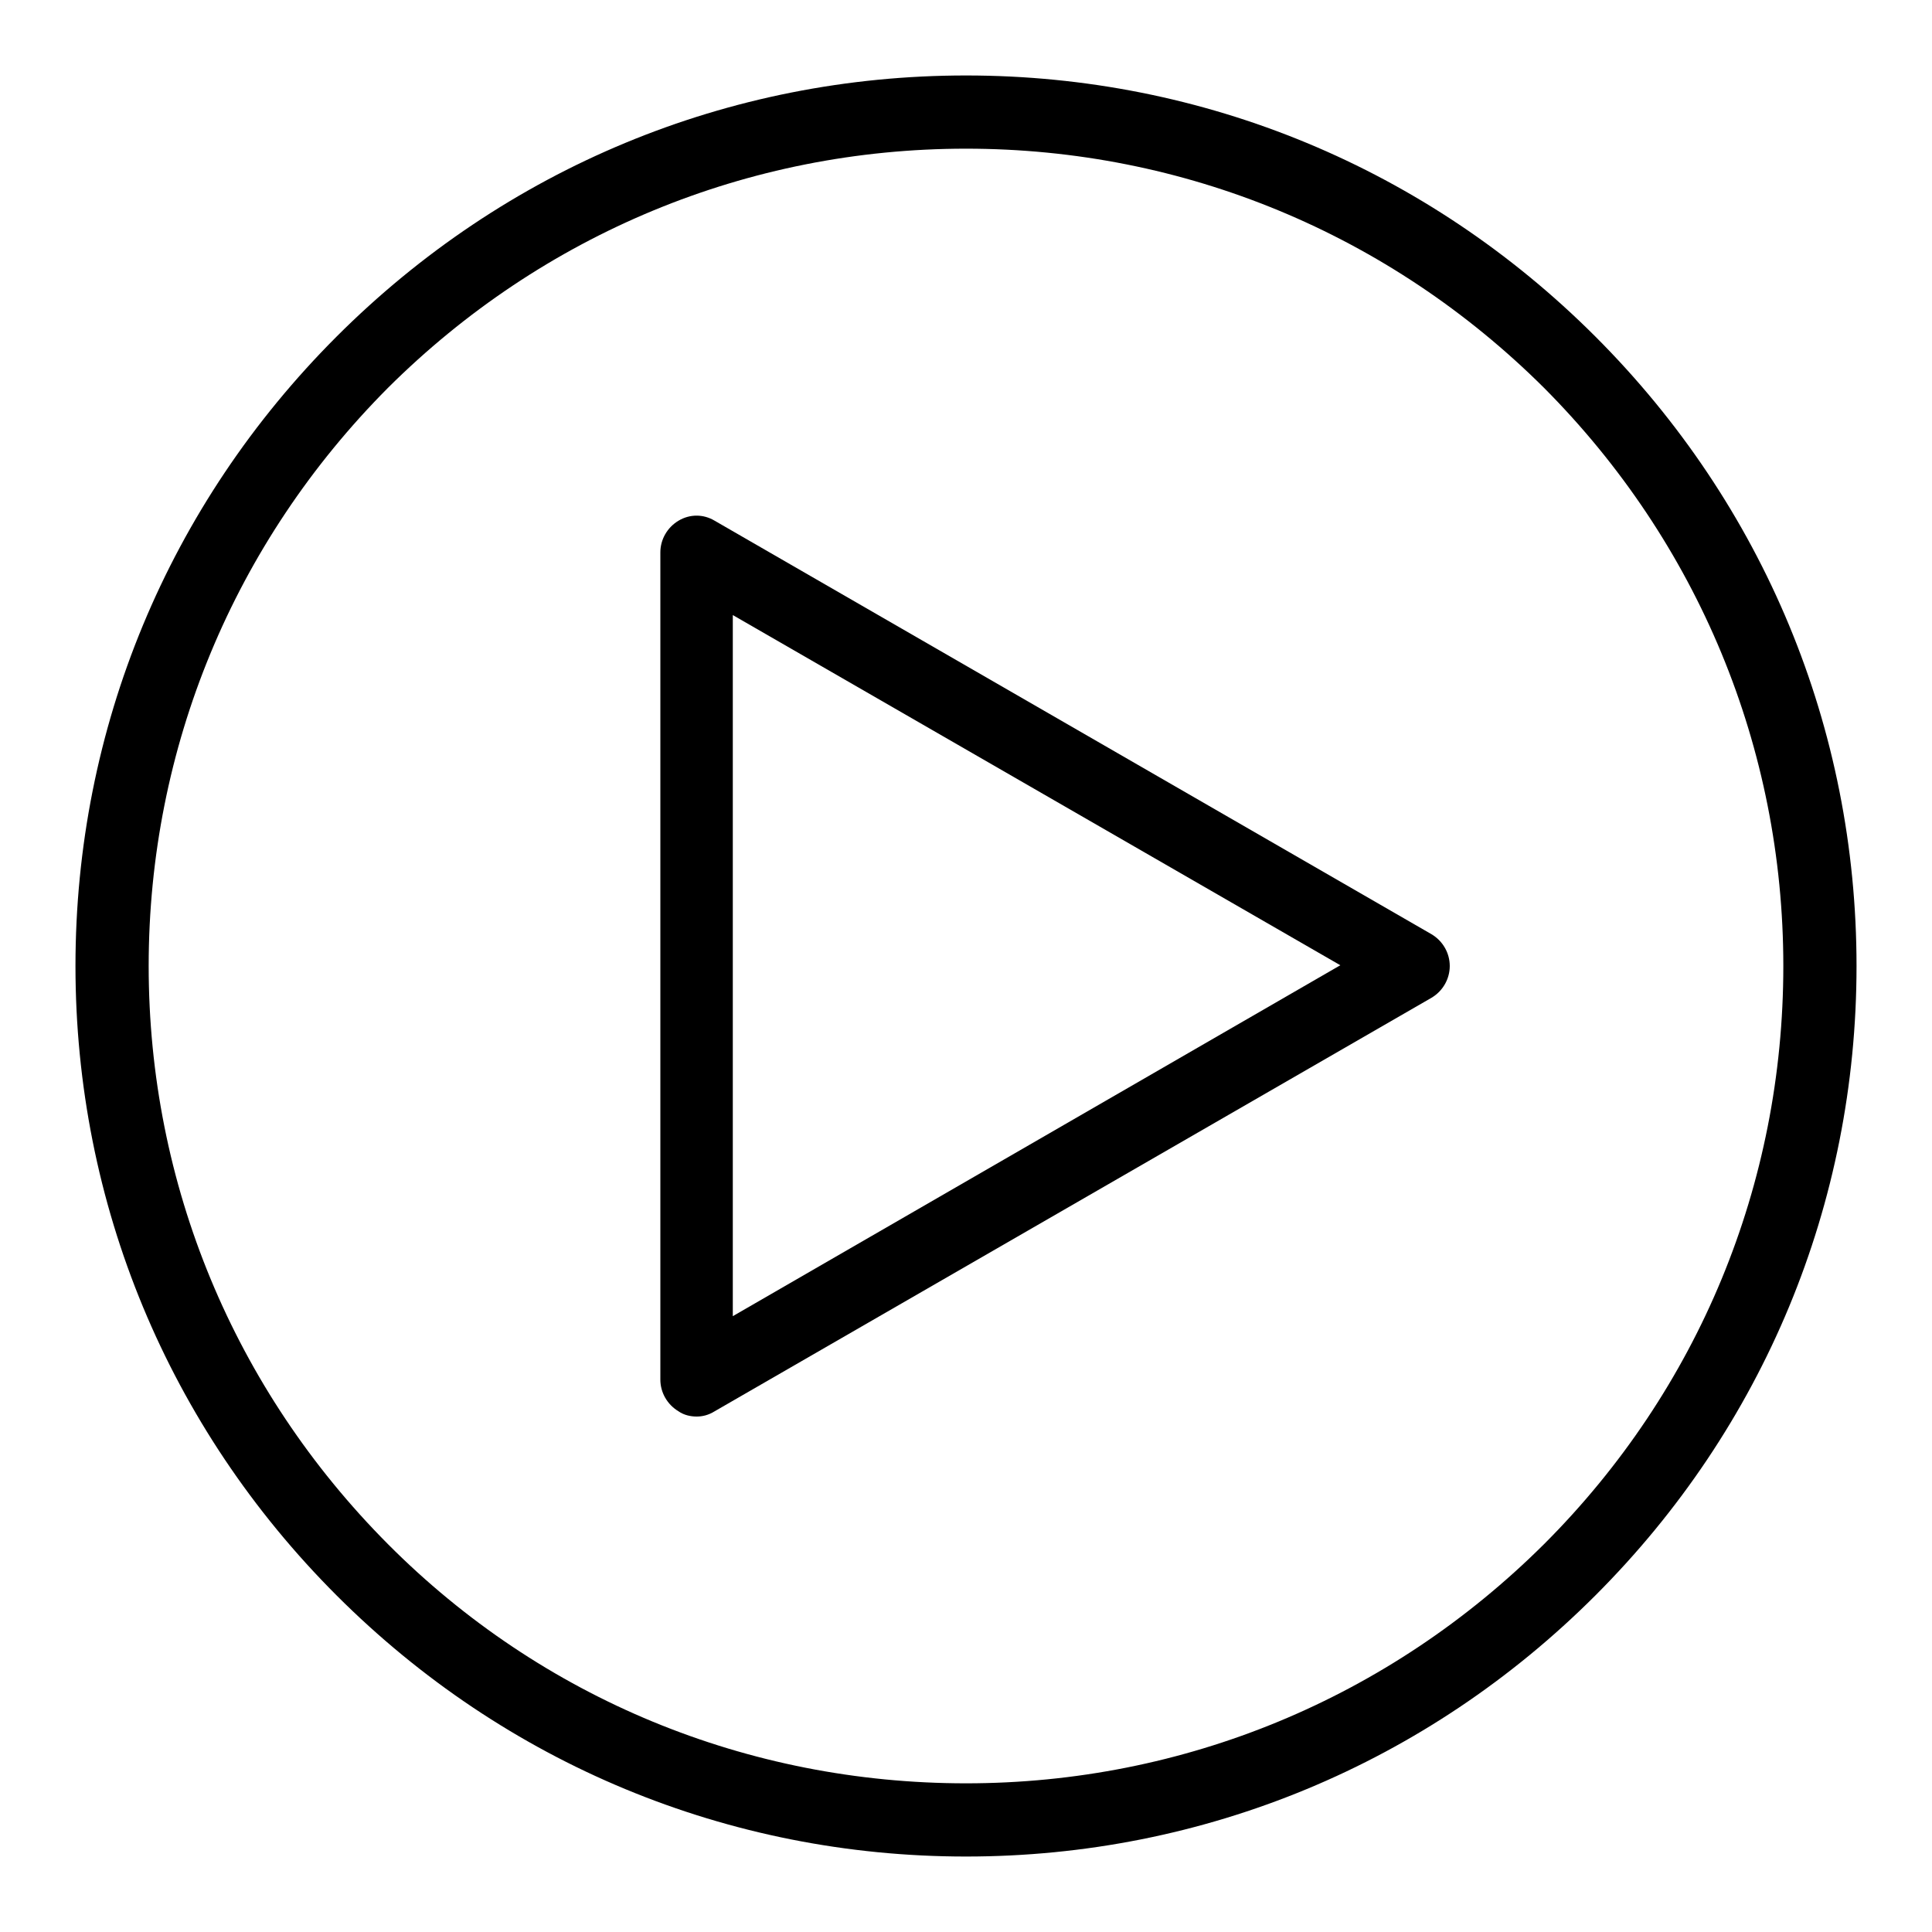 <?xml version="1.0" encoding="utf-8"?>
<!-- Svg Vector Icons : http://www.onlinewebfonts.com/icon -->
<!DOCTYPE svg PUBLIC "-//W3C//DTD SVG 1.1//EN" "http://www.w3.org/Graphics/SVG/1.1/DTD/svg11.dtd">
<svg version="1.1" xmlns="http://www.w3.org/2000/svg" xmlns:xlink="http://www.w3.org/1999/xlink" x="0px" y="0px" viewBox="0 0 256 256" enable-background="new 0 0 256 256" xml:space="preserve">
<g><g><g><g><path fill="#000000" d="M92.3,187.7c-0.8,0-1.7-0.2-2.4-0.7c-1.5-0.9-2.4-2.5-2.4-4.2V73.2c0-1.7,0.9-3.3,2.4-4.2c1.5-0.9,3.3-0.9,4.8,0l95,54.8c1.5,0.9,2.4,2.5,2.4,4.2c0,1.7-0.9,3.3-2.4,4.2l-95,54.8C93.9,187.5,93.1,187.7,92.3,187.7z M97.1,81.5v92.9l80.5-46.5L97.1,81.5z"/></g><g><path fill="#000000" d="M128,246c-31.5,0-61.1-12.3-83.4-34.6C22.3,189.1,10,159.5,10,128c0-31.5,12.3-61.1,34.6-83.4C66.9,22.3,96.5,10,128,10c31.5,0,61.1,12.3,83.4,34.6C233.7,66.9,246,96.5,246,128c0,31.5-12.3,61.1-34.6,83.4C189.1,233.7,159.5,246,128,246z M128,19.7c-28.9,0-56.1,11.3-76.6,31.7C31,71.9,19.7,99.1,19.7,128c0,28.9,11.3,56.1,31.7,76.6s47.7,31.7,76.6,31.7c28.9,0,56.1-11.3,76.6-31.7c20.5-20.5,31.7-47.7,31.7-76.6c0-28.9-11.3-56.1-31.7-76.6C184.1,31,156.9,19.7,128,19.7z"/></g></g><g></g><g></g><g></g><g></g><g></g><g></g><g></g><g></g><g></g><g></g><g></g><g></g><g></g><g></g><g></g></g></g>
</svg>